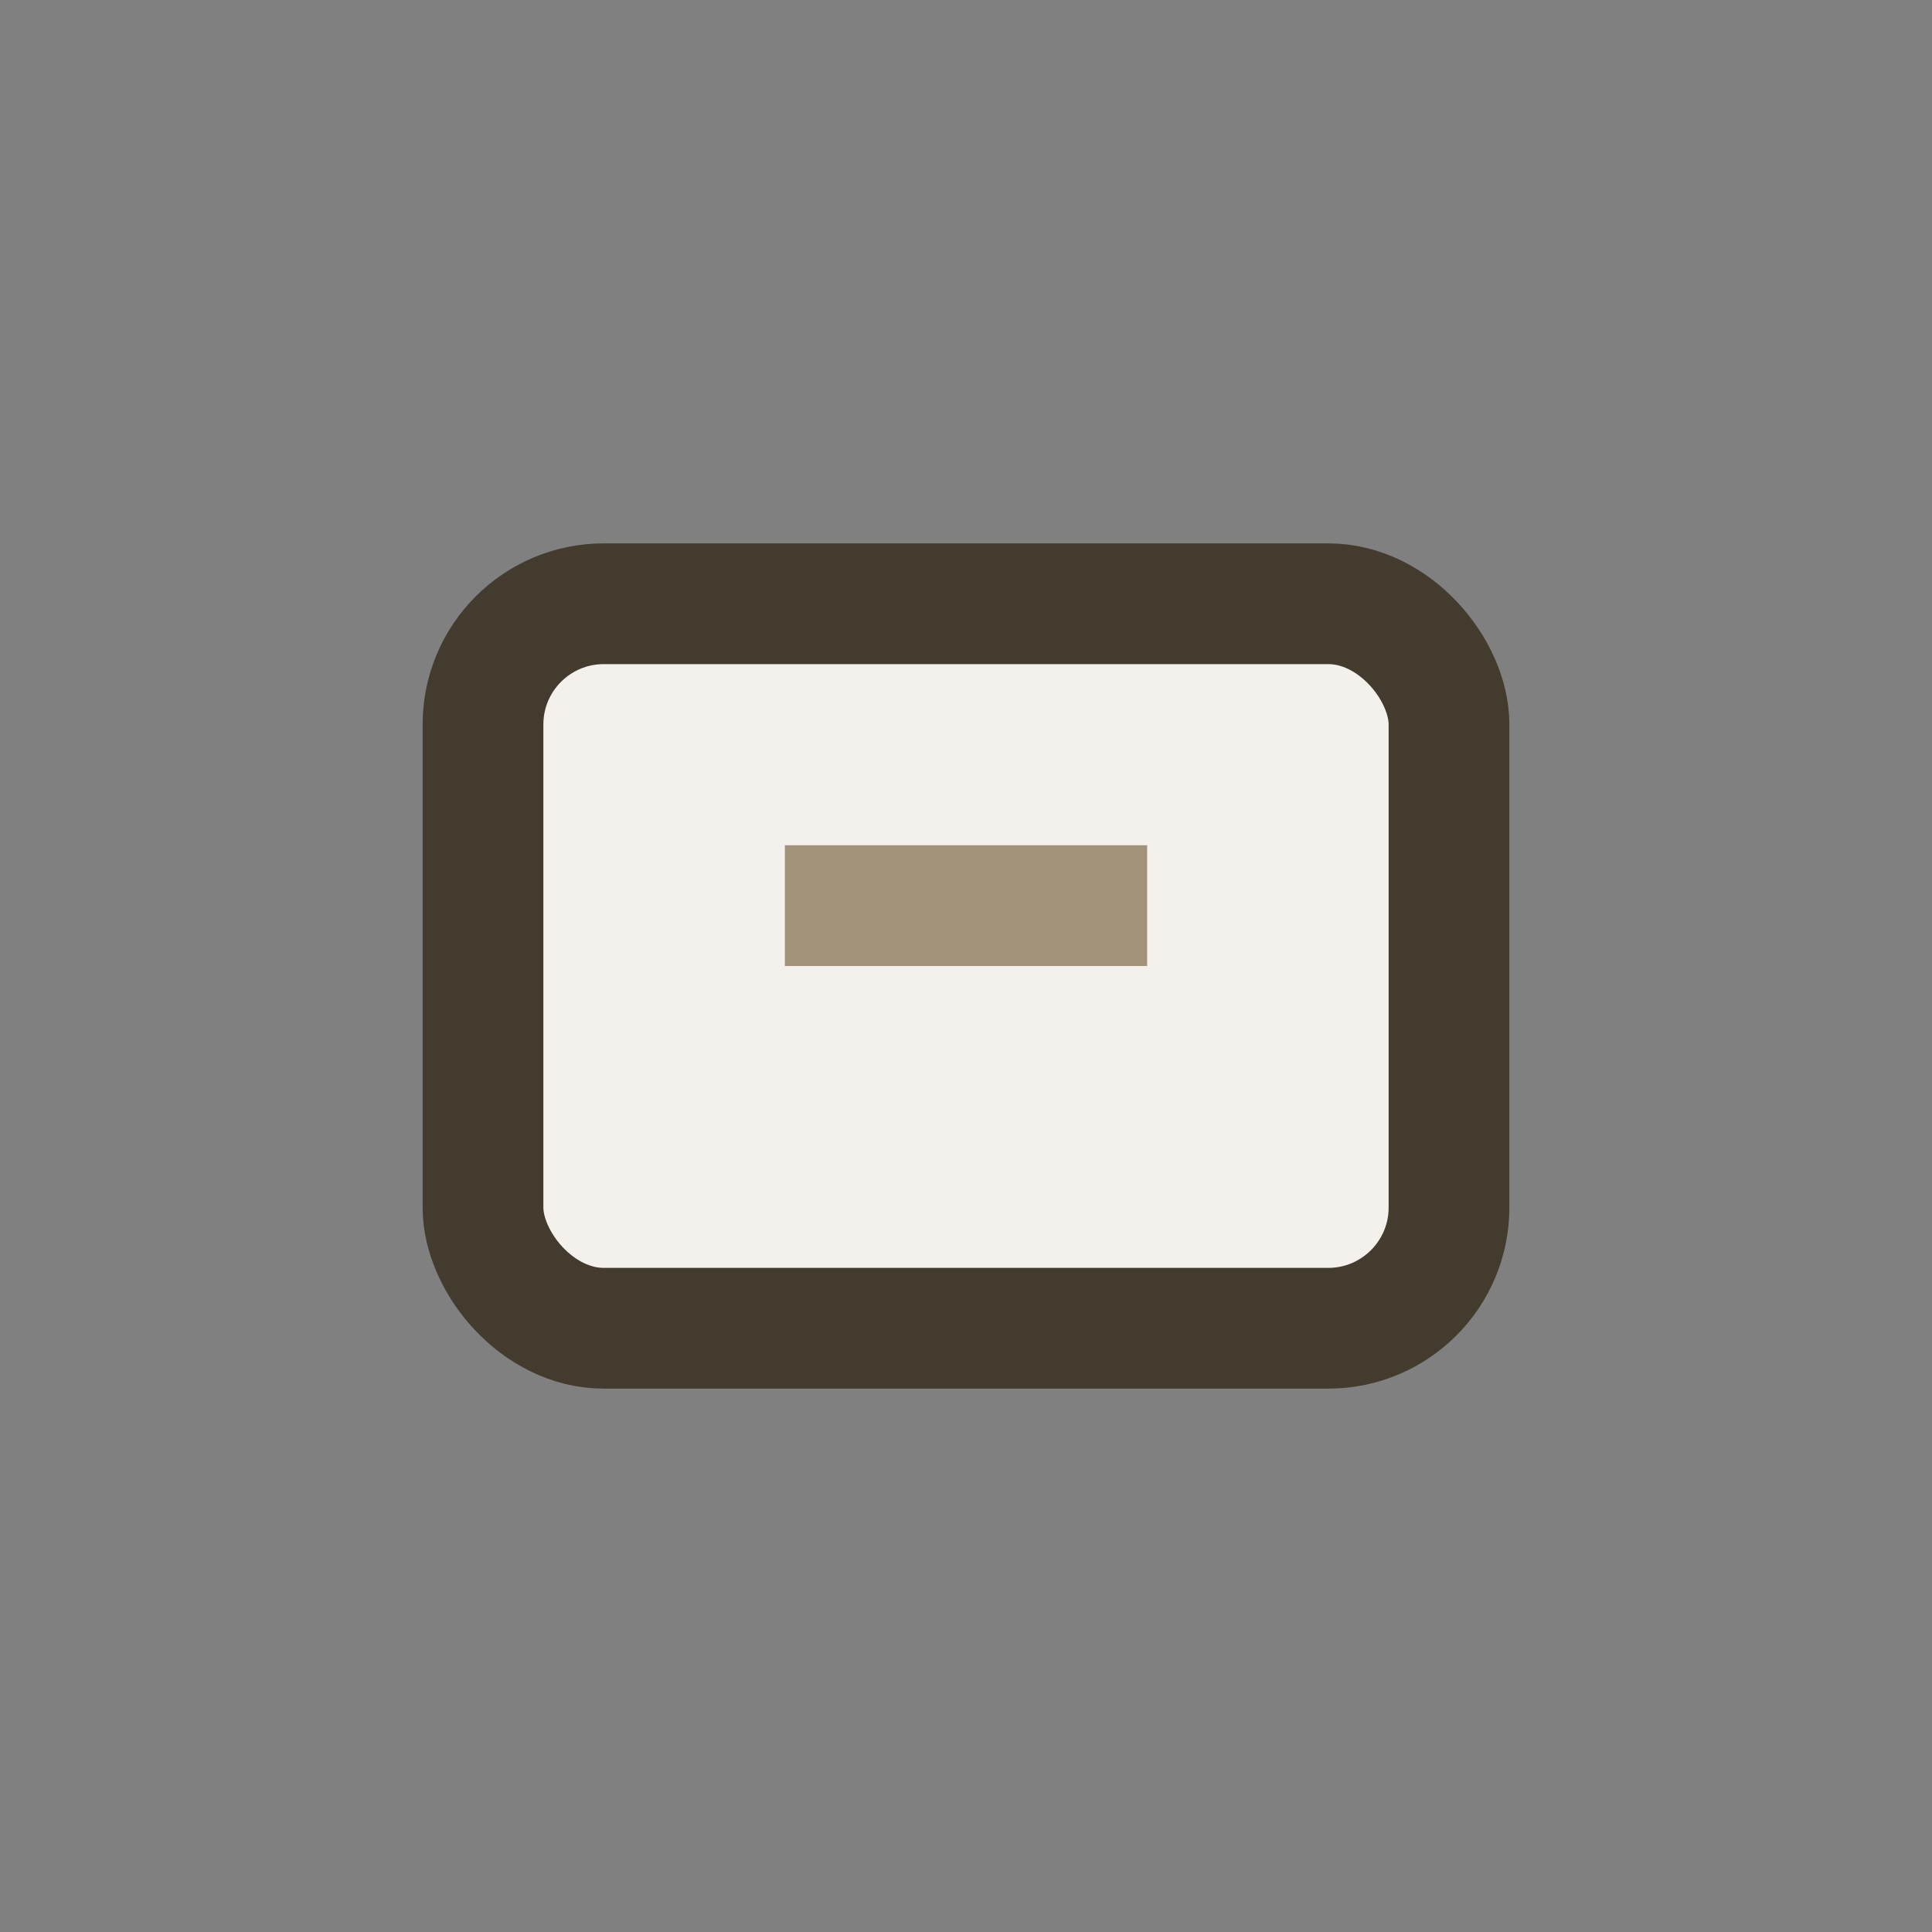 <?xml version="1.0" encoding="UTF-8"?>
<svg xmlns="http://www.w3.org/2000/svg" width="32" height="32" viewBox="0 0 32 32"><rect x="0" y="0" width="32" height="32" fill="#808080" stroke="none"/><rect x="8" y="10" width="16" height="12" rx="2" fill="#F4F1EC" stroke="#433C2E" stroke-width="2"/><rect x="13" y="14" width="6" height="2" fill="#A19279"/></svg>